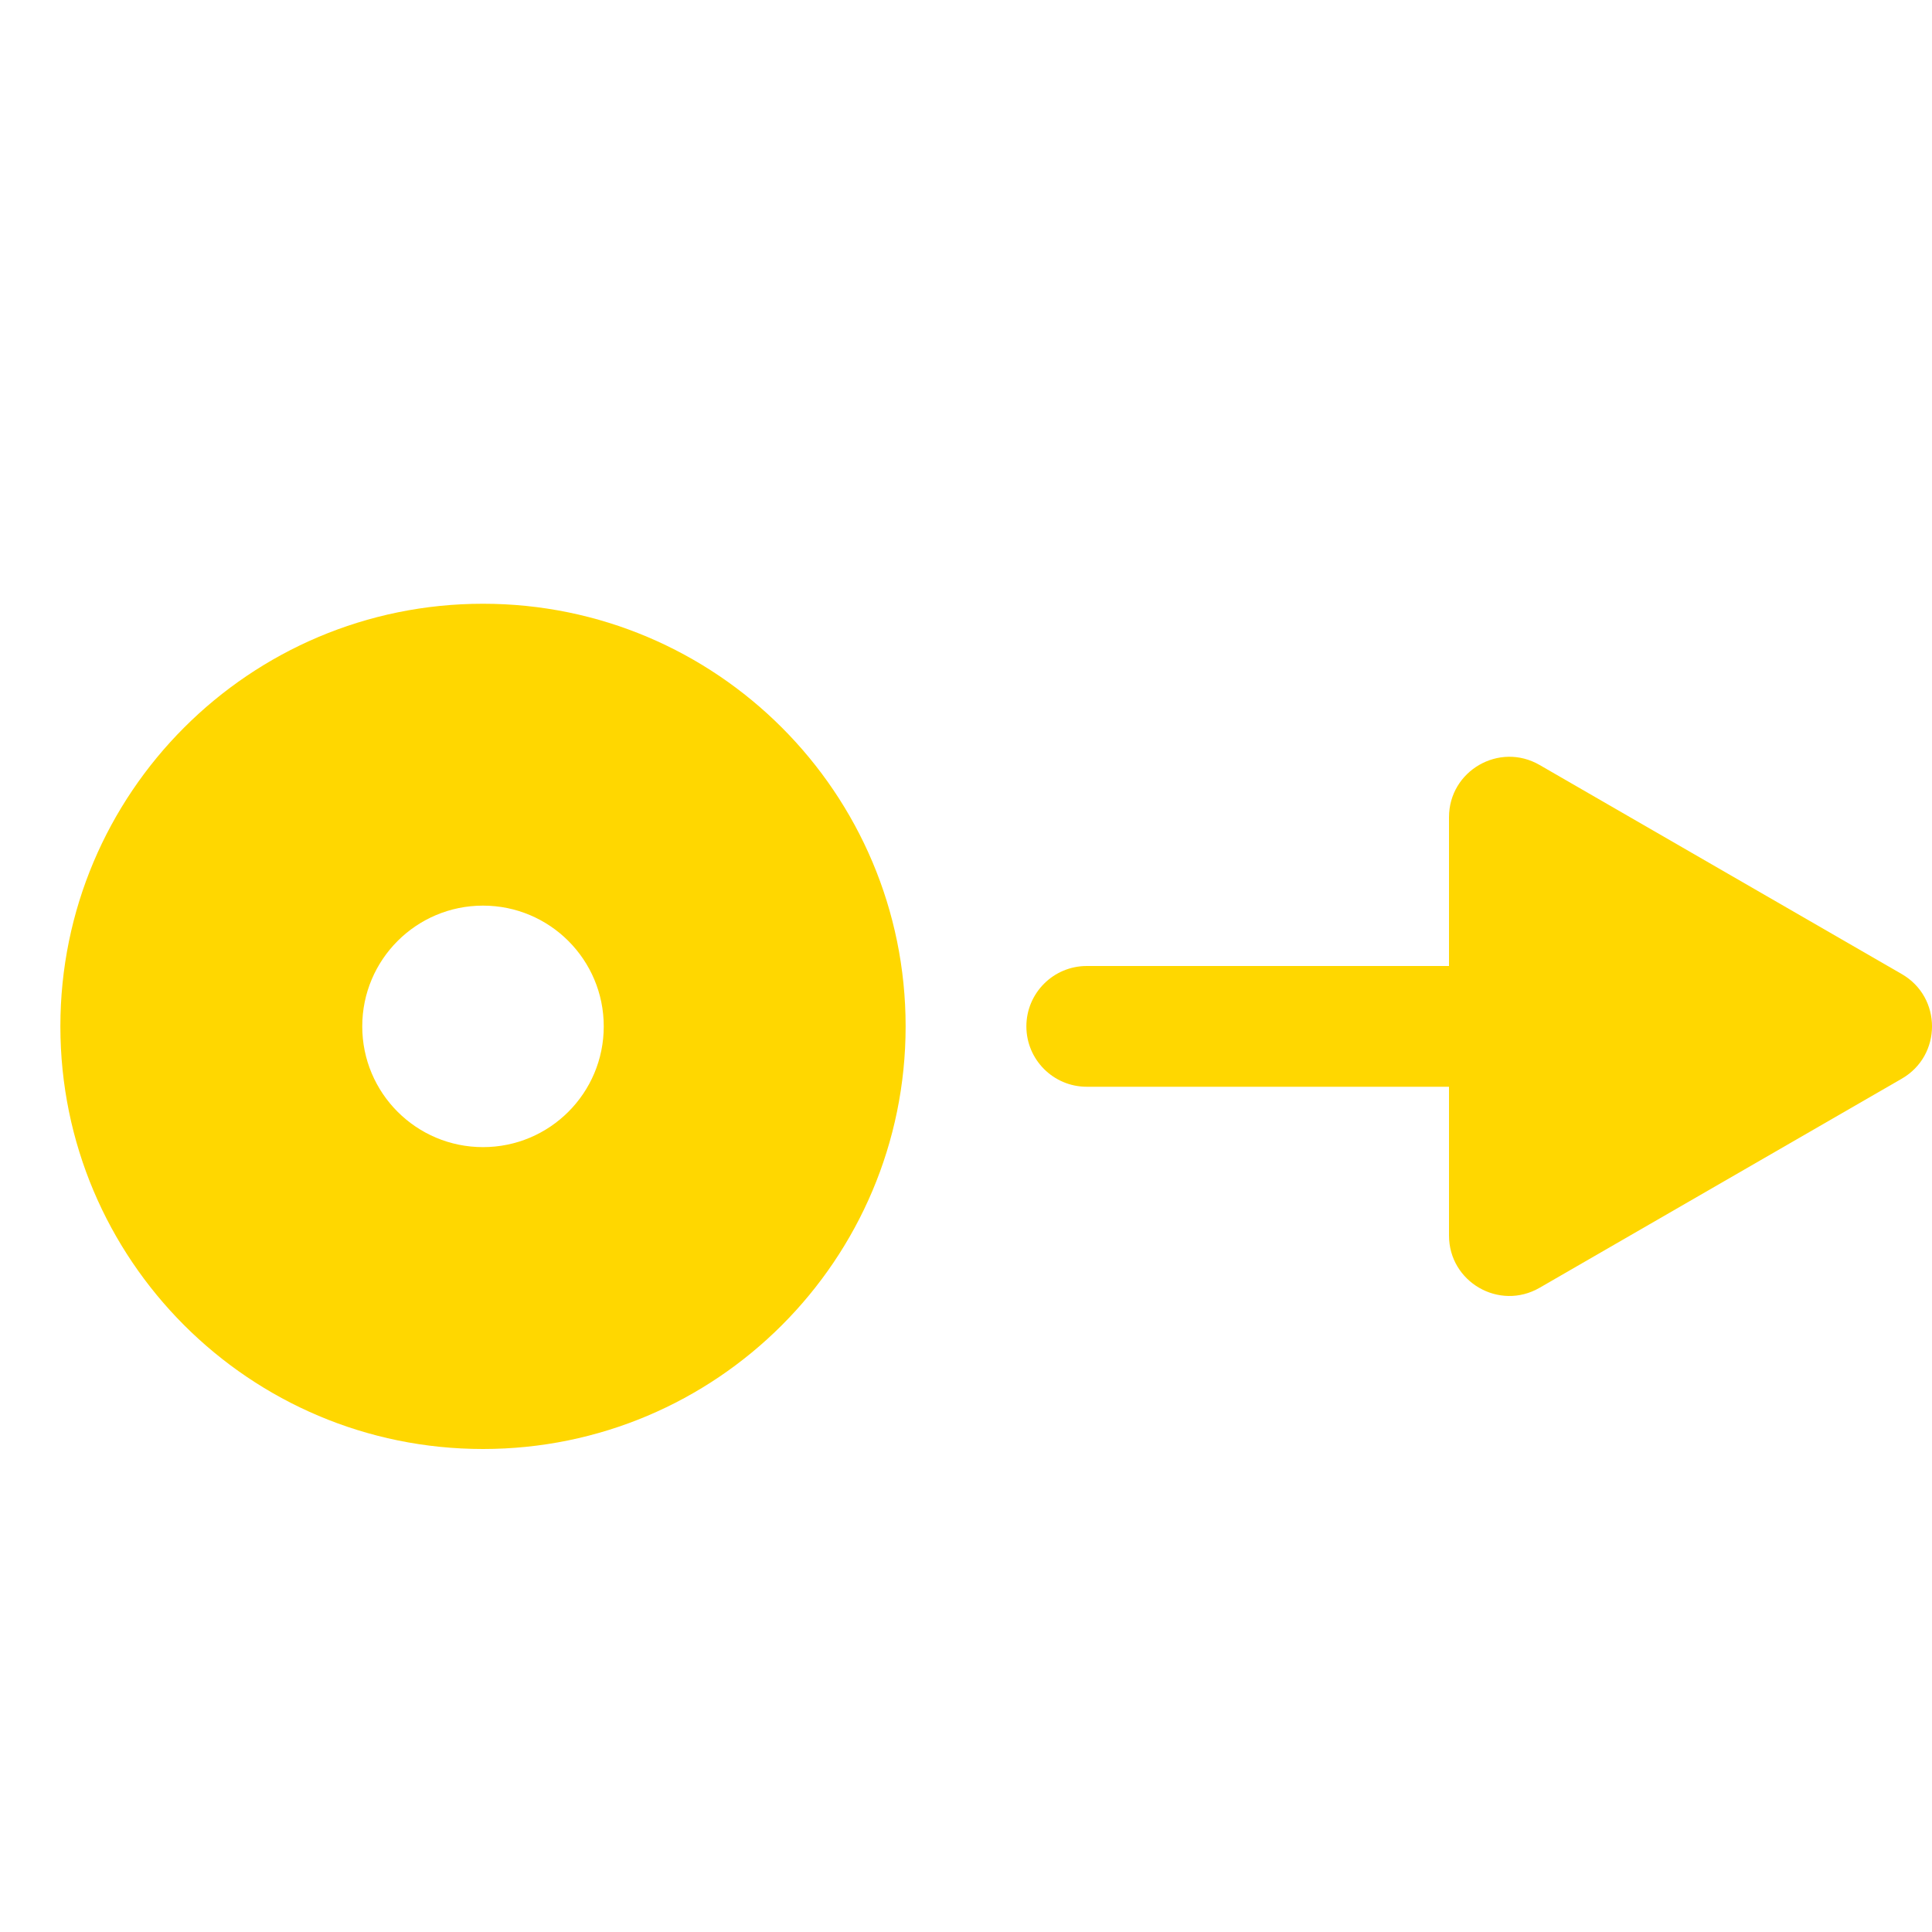 <svg width="32" height="32" viewBox="0 0 32 32" fill="none" xmlns="http://www.w3.org/2000/svg">
<g clip-path="url(#clip0_239_4729)">
<path fill-rule="evenodd" clip-rule="evenodd" d="M8 24C11.866 24 15 20.866 15 17C15 13.134 11.866 10 8 10C4.134 10 1 13.134 1 17C1 20.866 4.134 24 8 24ZM8 19C9.105 19 10 18.105 10 17C10 15.895 9.105 15 8 15C6.895 15 6 15.895 6 17C6 18.105 6.895 19 8 19Z" fill="#FFD700"/>
<path d="M18 16C17.448 16 17 16.448 17 17C17 17.552 17.448 18 18 18V16ZM18 18H29.5V16H18V18Z" fill="#FFD700"/>
<path d="M31.5 16.134C32.167 16.519 32.167 17.481 31.5 17.866L25.5 21.33C24.833 21.715 24 21.234 24 20.464L24 13.536C24 12.766 24.833 12.285 25.5 12.67L31.5 16.134Z" fill="#FFD700"/>
</g>
<defs>
<clipPath id="clip0_239_4729">
<rect width="32" height="32" fill="white"/>
</clipPath>
</defs>
</svg>
